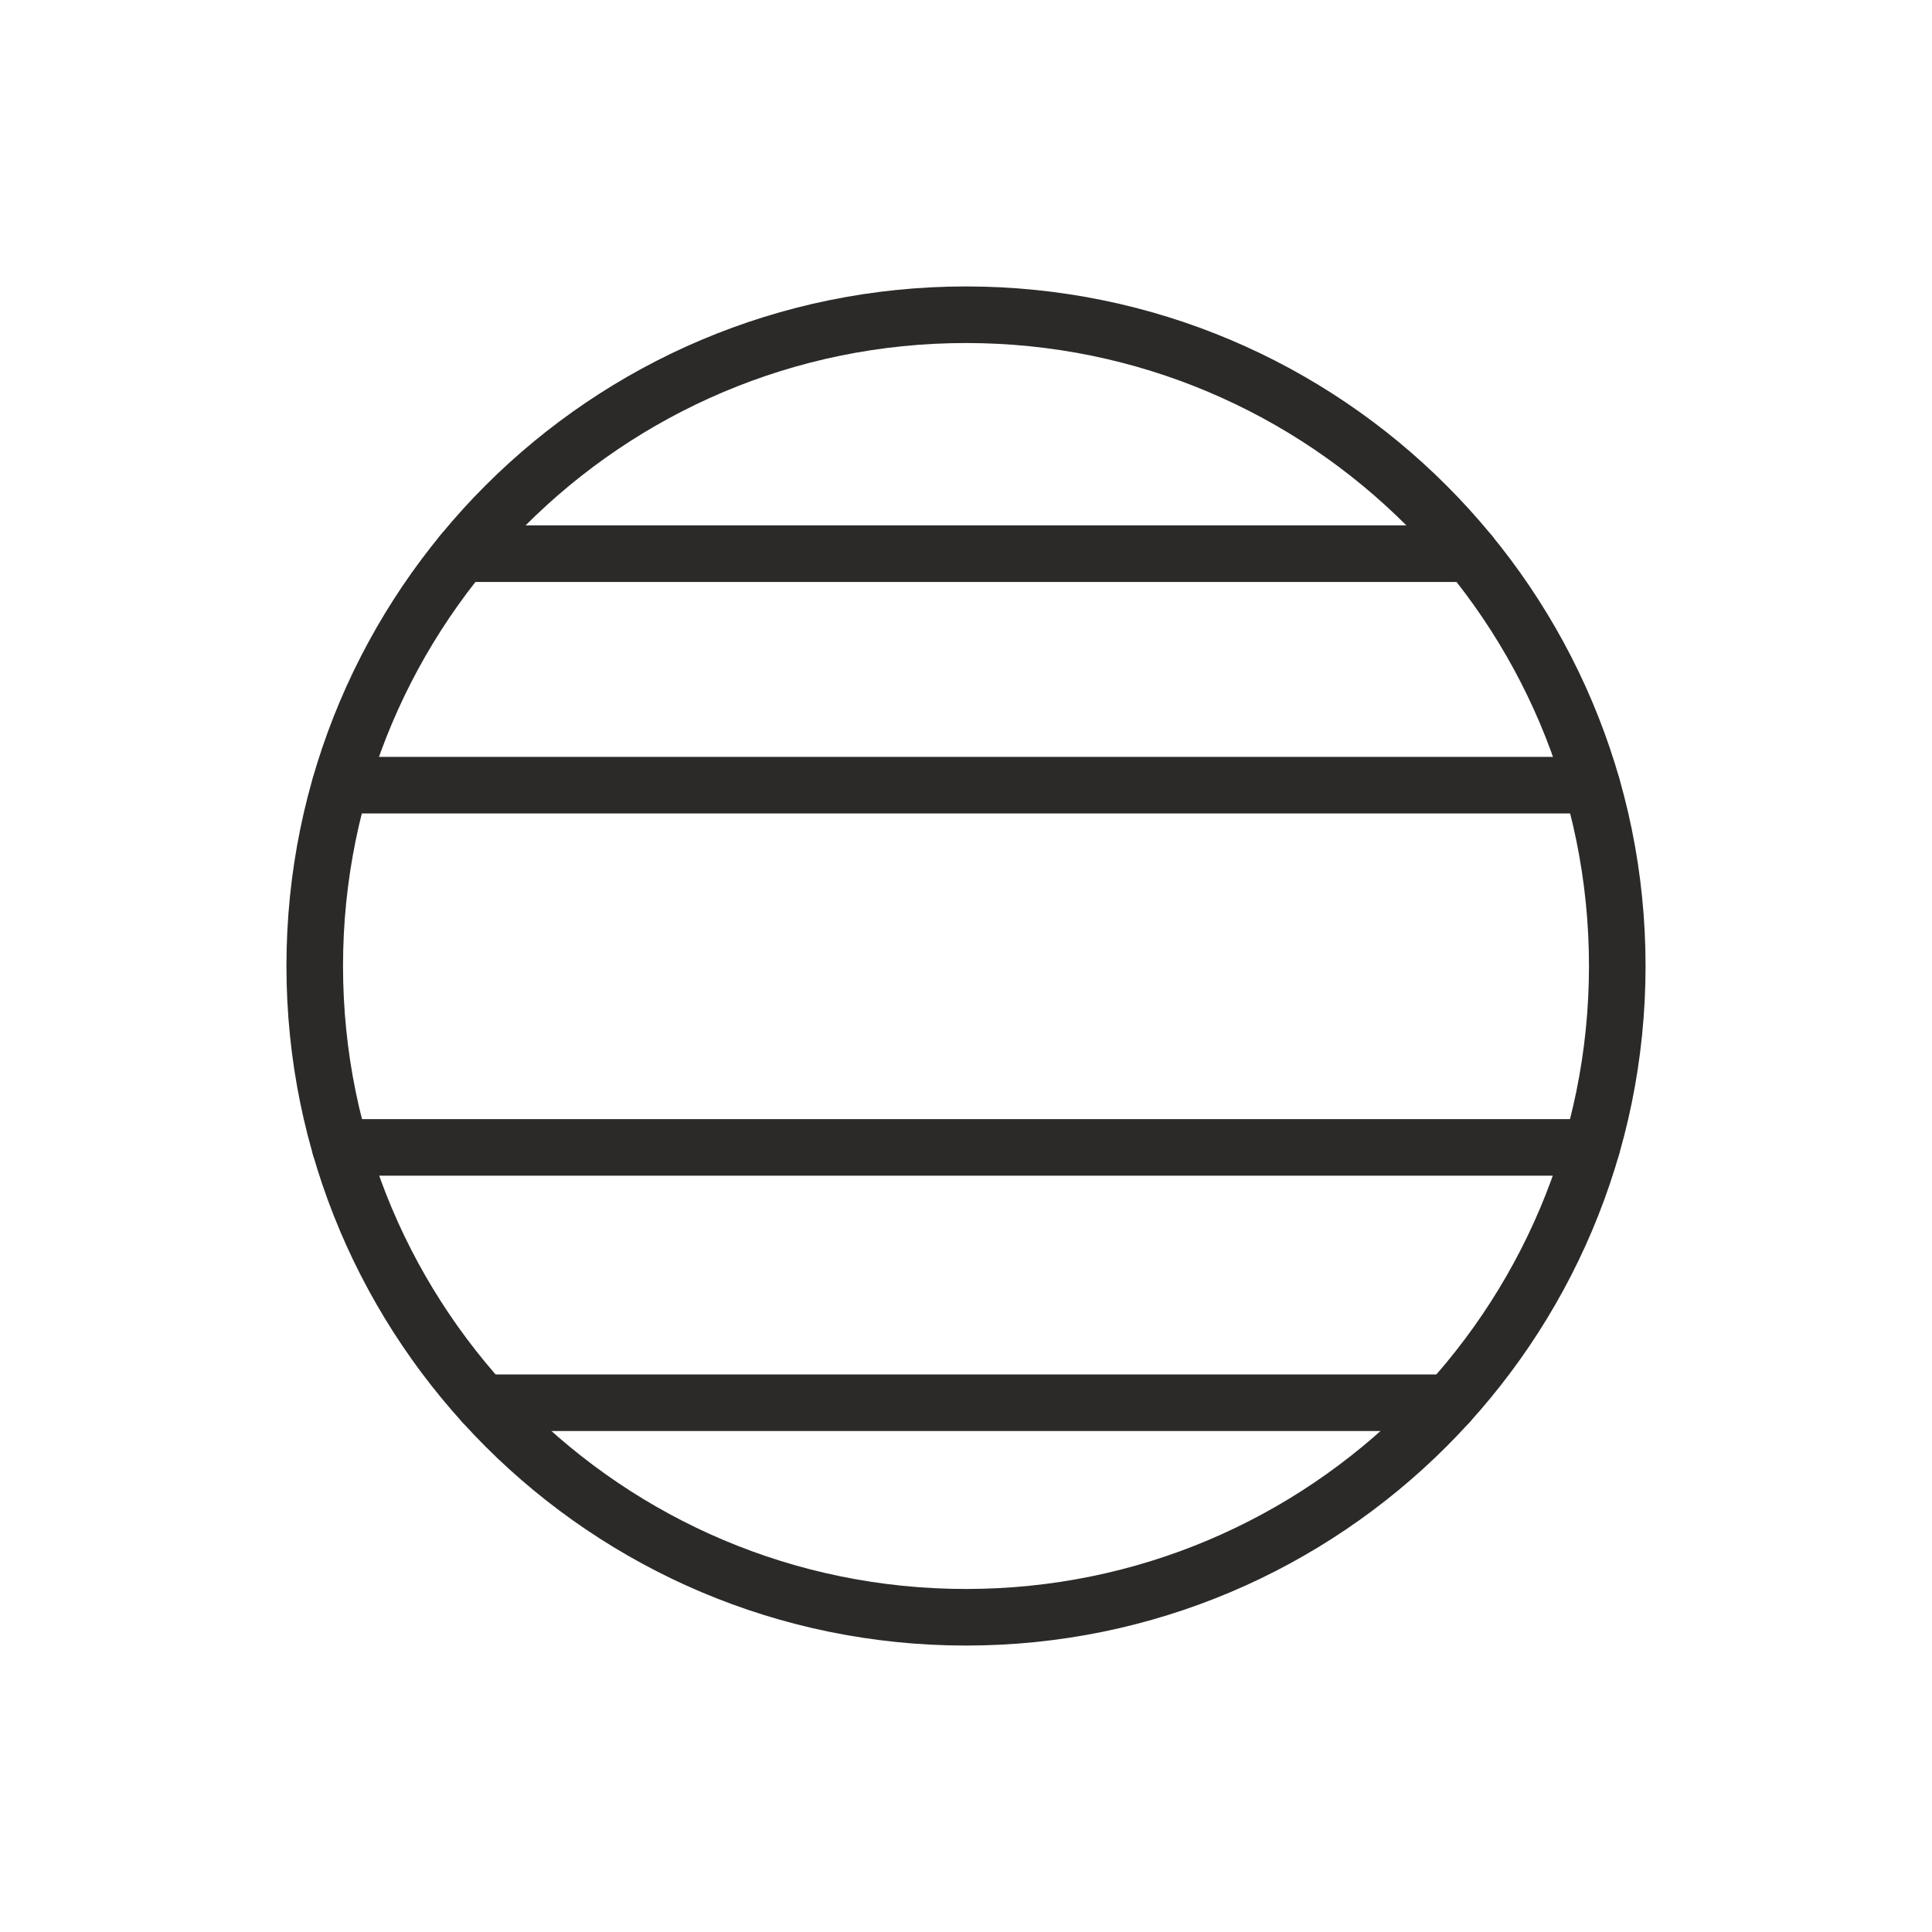 <?xml version="1.0" encoding="UTF-8"?> <!-- Creator: CorelDRAW 2019 (64-Bit) --> <svg xmlns="http://www.w3.org/2000/svg" xmlns:xlink="http://www.w3.org/1999/xlink" xml:space="preserve" width="32mm" height="32mm" style="shape-rendering:geometricPrecision; text-rendering:geometricPrecision; image-rendering:optimizeQuality; fill-rule:evenodd; clip-rule:evenodd" viewBox="0 0 163.9 163.9"> <defs> <style type="text/css"> <![CDATA[ .str0 {stroke:#2B2A29;stroke-width:4.8;stroke-linecap:round;stroke-linejoin:round;stroke-miterlimit:10} .fil1 {fill:none} .fil0 {fill:none;fill-rule:nonzero} ]]> </style> </defs> <g id="Слой_x0020_1">  <g id="_2215814944448"> <g> <path class="fil0 str0" d="M137.2 81.95c0,30.51 -24.74,55.25 -55.25,55.25 -30.52,0 -55.25,-24.74 -55.25,-55.25 0,-30.52 24.74,-55.25 55.25,-55.25 30.51,0 55.25,24.74 55.25,55.25z"></path> <line class="fil0 str0" x1="39.19" y1="46.97" x2="124.71" y2="46.97"></line> <line class="fil0 str0" x1="40.97" y1="119" x2="122.93" y2="119"></line> <line class="fil0 str0" x1="28.87" y1="66.61" x2="135.03" y2="66.61"></line> <line class="fil0 str0" x1="28.87" y1="97.34" x2="135.02" y2="97.34"></line> </g> <rect class="fil1" width="163.9" height="163.9"></rect> </g> </g> </svg> 